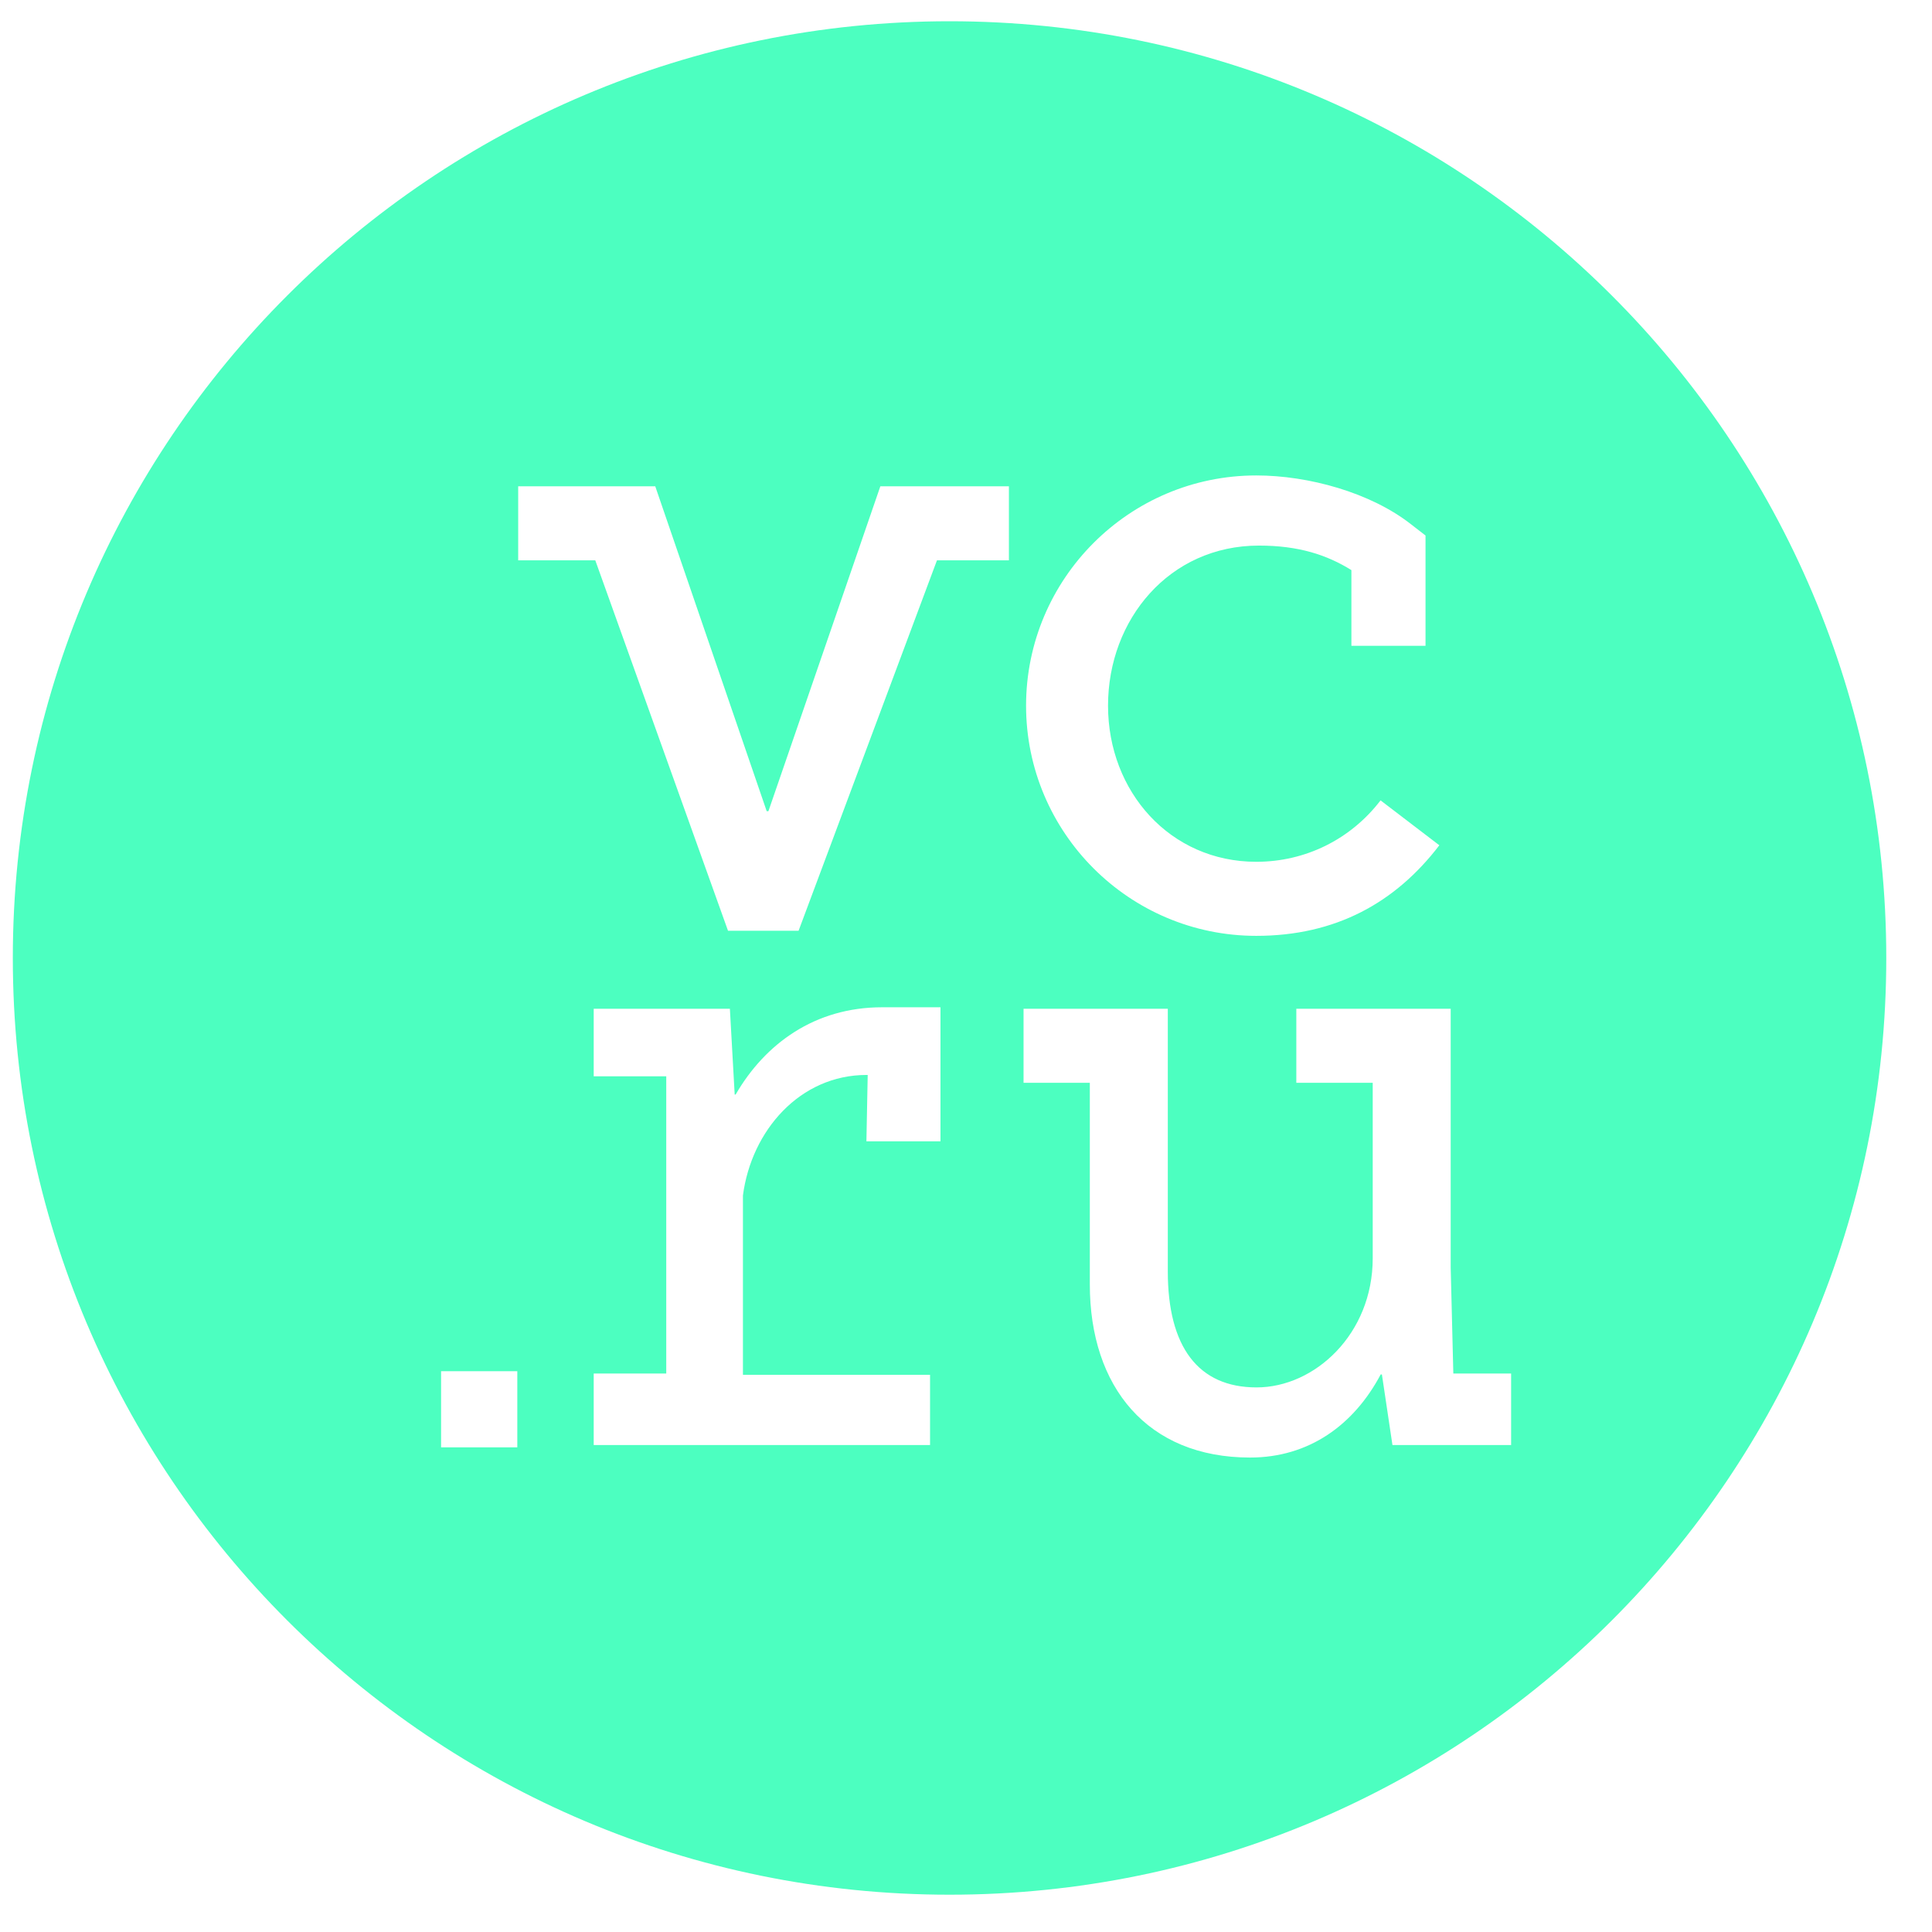 <?xml version="1.0" encoding="UTF-8"?> <svg xmlns="http://www.w3.org/2000/svg" width="33" height="33" viewBox="0 0 33 33" fill="none"><path d="M16.219 0.363C25.055 0.363 32.219 7.527 32.219 16.363C32.219 25.2 25.055 32.363 16.219 32.363C7.382 32.363 0.219 25.2 0.219 16.363C0.219 7.527 7.382 0.363 16.219 0.363ZM17.483 18.495H18.615V21.939C18.615 23.691 19.598 24.896 21.352 24.896C22.358 24.896 23.125 24.34 23.583 23.477H23.604L23.784 24.682H25.811V23.461H24.824V23.464L24.779 21.651V17.23H22.142V18.495H23.447V21.493C23.447 22.785 22.458 23.698 21.463 23.698C20.468 23.698 19.947 23.008 19.947 21.716V17.23H17.483V18.495ZM7.534 24.722H8.836V23.421H7.534V24.722ZM15.066 17.205C13.919 17.205 13.069 17.826 12.565 18.696H12.549L12.467 17.23H10.141V18.384H11.38V23.461H10.141V24.682H15.886V23.483H12.69V20.419C12.835 19.31 13.665 18.361 14.801 18.361H14.821L14.799 19.495H16.064V17.205H15.066ZM21.458 8.121C19.289 8.121 17.527 9.884 17.526 12.053C17.526 14.222 19.289 15.985 21.458 15.985C22.813 15.985 23.833 15.421 24.585 14.438L23.581 13.671C23.07 14.338 22.297 14.72 21.458 14.72C19.988 14.72 18.926 13.523 18.926 12.053C18.926 10.582 19.972 9.319 21.503 9.319C22.181 9.319 22.663 9.477 23.083 9.738V11.031H24.349V9.147L24.105 8.958C23.409 8.411 22.346 8.121 21.458 8.121ZM8.851 9.571H10.168L12.435 15.898H13.641V15.896L16.004 9.571H17.233V8.306H15.037L13.125 13.856H13.096L11.192 8.306H8.851V9.571Z" fill="#4CFFC0"></path></svg> 